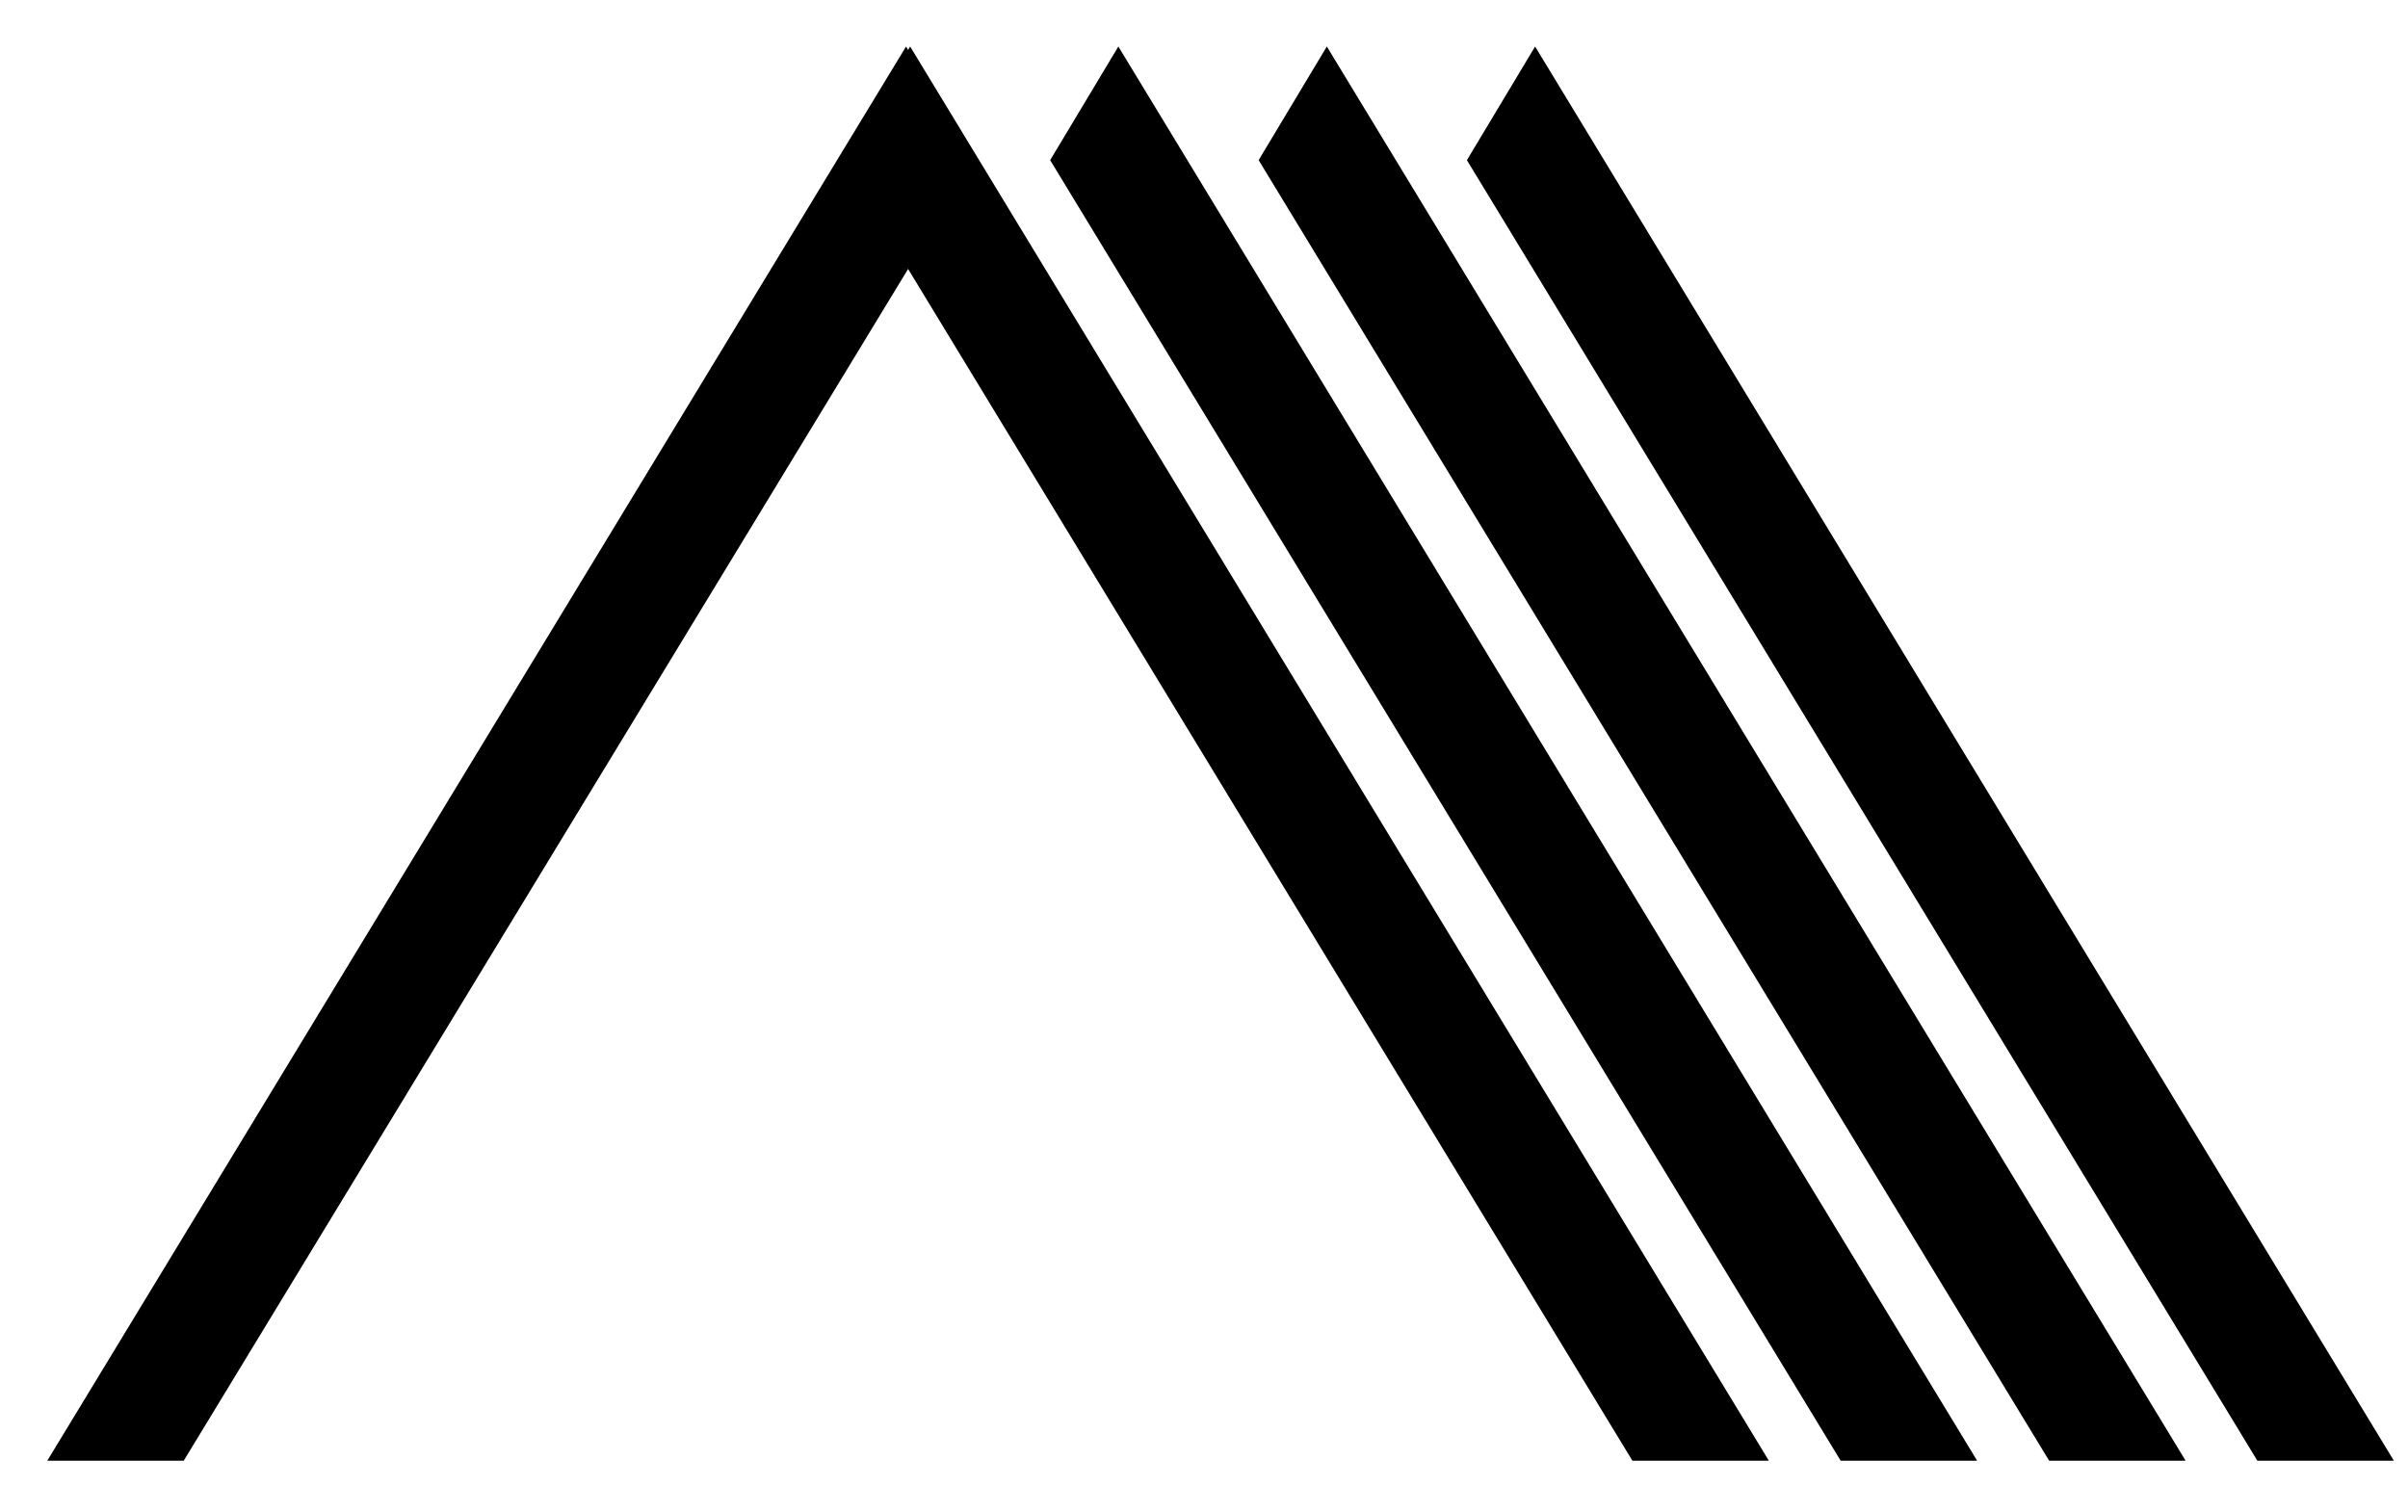 <?xml version="1.0" encoding="UTF-8"?> <svg xmlns="http://www.w3.org/2000/svg" width="43" height="27" viewBox="0 0 43 27" fill="none"><path d="M18.855 2.86L19.971 1L35.15 26H32.918L18.855 2.86Z" fill="black" stroke="black" stroke-width="0.175"></path><path d="M15.137 2.86L16.253 1L31.431 26H29.199L15.137 2.86Z" fill="black" stroke="black" stroke-width="0.175"></path><path d="M17.295 2.86L16.179 1L1 26H3.232L17.295 2.86Z" fill="black" stroke="black" stroke-width="0.175"></path><path d="M22.578 2.86L23.694 1L38.873 26H36.641L22.578 2.86Z" fill="black" stroke="black" stroke-width="0.175"></path><path d="M26.297 2.86L27.413 1L42.592 26H40.359L26.297 2.86Z" fill="black" stroke="black" stroke-width="0.175"></path></svg> 
